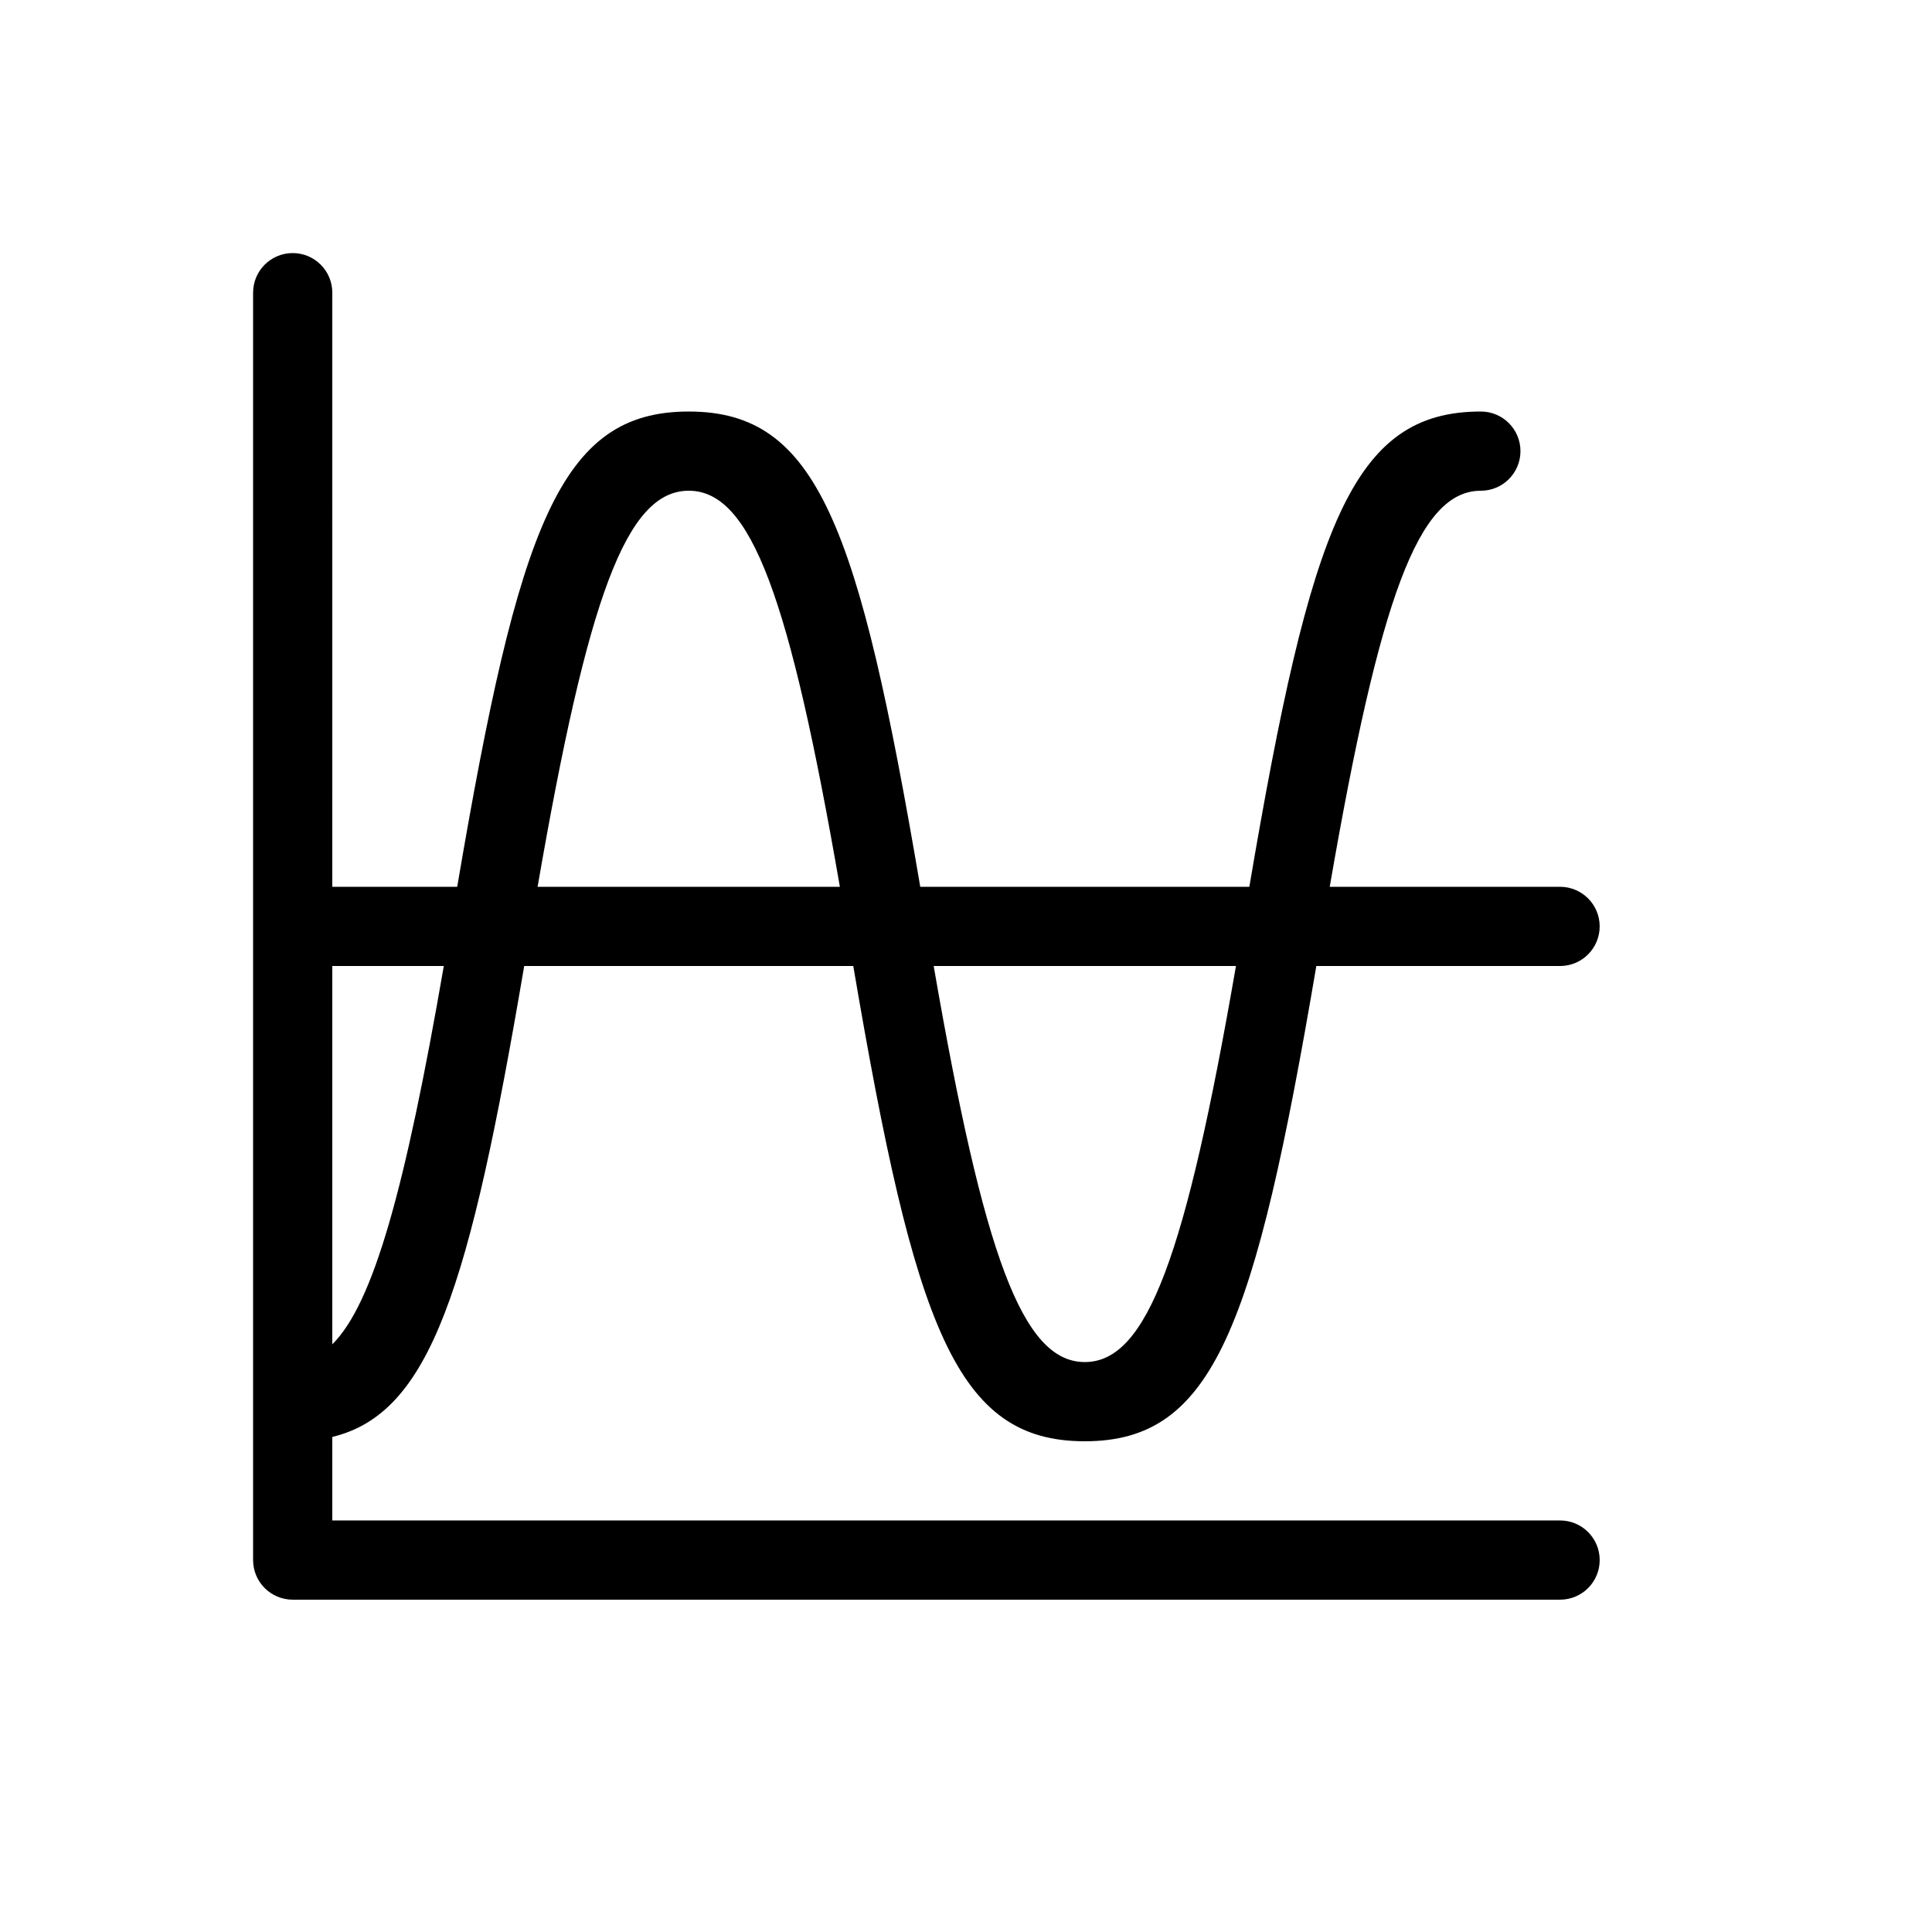 <?xml version="1.0" encoding="UTF-8"?>
<!-- Uploaded to: SVG Repo, www.svgrepo.com, Generator: SVG Repo Mixer Tools -->
<svg fill="#000000" width="800px" height="800px" version="1.1" viewBox="144 144 512 512" xmlns="http://www.w3.org/2000/svg">
 <path d="m232.06 400v100.26c10.895-10.805 19.316-41.141 29.555-100.26zm0-20.992h33.105c16.32-96.02 27.285-125.95 61.359-125.95 34.07 0 45.035 29.934 61.355 125.95h87.207c16.32-96.02 27.285-125.95 61.355-125.95 5.797 0 10.496 4.699 10.496 10.496s-4.699 10.496-10.496 10.496c-16.539 0-26.766 28.25-40.051 104.96h61.043c5.797 0 10.496 4.699 10.496 10.496s-4.699 10.496-10.496 10.496h-64.594c-16.32 96.02-27.285 125.95-61.355 125.95-34.074 0-45.039-29.93-61.359-125.95h-87.207c-14.516 85.398-24.793 118.52-50.859 124.8v22.137h325.38c5.797 0 10.496 4.699 10.496 10.496s-4.699 10.496-10.496 10.496h-335.87c-5.797 0-10.496-4.699-10.496-10.496v-335.87c0-5.797 4.699-10.496 10.496-10.496s10.496 4.699 10.496 10.496zm54.41 0h80.105c-13.285-76.711-23.512-104.96-40.051-104.96-16.543 0-26.77 28.25-40.055 104.96zm185.07 20.992h-80.105c13.285 76.707 23.512 104.96 40.055 104.96 16.539 0 26.766-28.25 40.051-104.96z"/>
</svg>